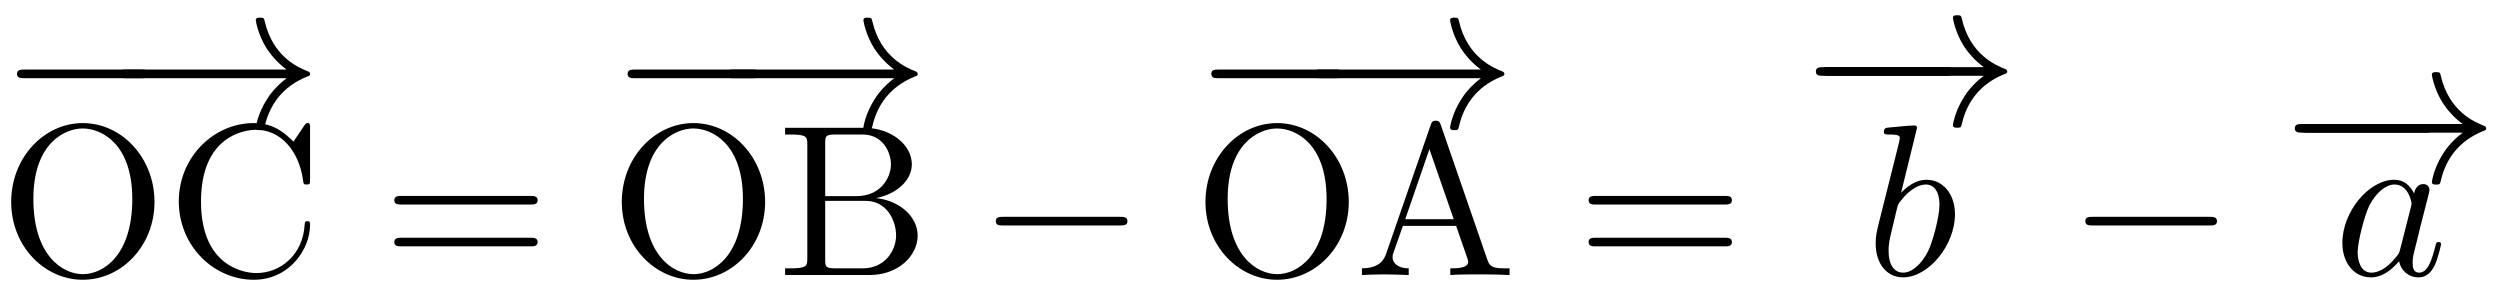 <?xml version='1.0' encoding='ISO-8859-1'?>
<!DOCTYPE svg PUBLIC "-//W3C//DTD SVG 1.1//EN" "http://www.w3.org/Graphics/SVG/1.1/DTD/svg11.dtd">
<!-- This file was generated by dvisvgm 1.2.2 (x86_64-unknown-linux-gnu) -->
<!-- Mon Feb  2 13:16:35 2015 -->
<svg height='14.848pt' version='1.1' viewBox='169.868 68.352 126.515 14.848' width='126.515pt' xmlns='http://www.w3.org/2000/svg' xmlns:xlink='http://www.w3.org/1999/xlink'>
<defs>
<path d='M7.216 -2.518C7.402 -2.518 7.599 -2.518 7.599 -2.737S7.402 -2.957 7.216 -2.957H1.292C1.106 -2.957 0.909 -2.957 0.909 -2.737S1.106 -2.518 1.292 -2.518H7.216Z' id='g0-0'/>
<path d='M9.132 -2.518C8.53 -2.059 8.234 -1.61 8.147 -1.467C7.654 -0.712 7.566 -0.022 7.566 -0.011C7.566 0.12 7.698 0.12 7.785 0.12C7.972 0.12 7.983 0.099 8.026 -0.099C8.278 -1.172 8.924 -2.091 10.162 -2.595C10.293 -2.639 10.326 -2.661 10.326 -2.737S10.26 -2.847 10.238 -2.858C9.756 -3.044 8.431 -3.592 8.015 -5.431C7.983 -5.563 7.972 -5.595 7.785 -5.595C7.698 -5.595 7.566 -5.595 7.566 -5.464C7.566 -5.442 7.665 -4.752 8.125 -4.019C8.344 -3.69 8.661 -3.307 9.132 -2.957H0.996C0.799 -2.957 0.602 -2.957 0.602 -2.737S0.799 -2.518 0.996 -2.518H9.132Z' id='g0-33'/>
<path d='M7.523 -3.581C7.687 -3.581 7.895 -3.581 7.895 -3.8S7.687 -4.019 7.534 -4.019H0.975C0.821 -4.019 0.613 -4.019 0.613 -3.8S0.821 -3.581 0.986 -3.581H7.523ZM7.534 -1.456C7.687 -1.456 7.895 -1.456 7.895 -1.675S7.687 -1.894 7.523 -1.894H0.986C0.821 -1.894 0.613 -1.894 0.613 -1.675S0.821 -1.456 0.975 -1.456H7.534Z' id='g1-61'/>
<path d='M4.358 -7.621C4.303 -7.764 4.281 -7.84 4.106 -7.84S3.898 -7.774 3.843 -7.621L1.577 -1.073C1.38 -0.515 0.942 -0.35 0.35 -0.339V0C0.602 -0.011 1.073 -0.033 1.467 -0.033C1.807 -0.033 2.376 -0.011 2.727 0V-0.339C2.179 -0.339 1.905 -0.613 1.905 -0.898C1.905 -0.931 1.916 -1.04 1.927 -1.062L2.431 -2.497H5.136L5.716 -0.821C5.727 -0.777 5.749 -0.712 5.749 -0.668C5.749 -0.339 5.136 -0.339 4.84 -0.339V0C5.234 -0.033 6.001 -0.033 6.417 -0.033C6.888 -0.033 7.391 -0.022 7.851 0V-0.339H7.654C6.997 -0.339 6.844 -0.416 6.723 -0.777L4.358 -7.621ZM3.778 -6.395L5.015 -2.836H2.551L3.778 -6.395Z' id='g1-65'/>
<path d='M2.431 -4.008V-6.701C2.431 -7.063 2.453 -7.139 2.967 -7.139H4.325C5.387 -7.139 5.771 -6.209 5.771 -5.628C5.771 -4.928 5.234 -4.008 4.019 -4.008H2.431ZM5.015 -3.909C6.077 -4.117 6.833 -4.818 6.833 -5.628C6.833 -6.581 5.825 -7.479 4.402 -7.479H0.394V-7.139H0.657C1.5 -7.139 1.522 -7.019 1.522 -6.625V-0.854C1.522 -0.46 1.5 -0.339 0.657 -0.339H0.394V0H4.687C6.143 0 7.128 -0.975 7.128 -2.004C7.128 -2.957 6.231 -3.778 5.015 -3.909ZM4.336 -0.339H2.967C2.453 -0.339 2.431 -0.416 2.431 -0.777V-3.767H4.489C5.574 -3.767 6.033 -2.748 6.033 -2.015C6.033 -1.237 5.464 -0.339 4.336 -0.339Z' id='g1-66'/>
<path d='M0.613 -3.745C0.613 -1.478 2.387 0.241 4.424 0.241C6.209 0.241 7.282 -1.281 7.282 -2.551C7.282 -2.661 7.282 -2.737 7.139 -2.737C7.019 -2.737 7.019 -2.672 7.008 -2.562C6.92 -0.996 5.749 -0.099 4.555 -0.099C3.887 -0.099 1.741 -0.471 1.741 -3.734C1.741 -7.008 3.876 -7.38 4.544 -7.38C5.738 -7.38 6.712 -6.384 6.931 -4.785C6.953 -4.632 6.953 -4.599 7.107 -4.599C7.282 -4.599 7.282 -4.632 7.282 -4.862V-7.457C7.282 -7.643 7.282 -7.72 7.161 -7.72C7.117 -7.72 7.074 -7.72 6.986 -7.588L6.439 -6.778C6.033 -7.172 5.475 -7.72 4.424 -7.72C2.376 -7.72 0.613 -5.979 0.613 -3.745Z' id='g1-67'/>
<path d='M7.895 -3.712C7.895 -5.946 6.242 -7.72 4.249 -7.72C2.289 -7.72 0.613 -5.968 0.613 -3.712C0.613 -1.467 2.3 0.241 4.249 0.241C6.242 0.241 7.895 -1.5 7.895 -3.712ZM4.26 -0.044C3.208 -0.044 1.741 -1.007 1.741 -3.865C1.741 -6.701 3.34 -7.446 4.249 -7.446C5.201 -7.446 6.767 -6.669 6.767 -3.865C6.767 -0.964 5.267 -0.044 4.26 -0.044Z' id='g1-79'/>
<path d='M4.084 -4.139C3.887 -4.544 3.57 -4.84 3.077 -4.84C1.796 -4.84 0.438 -3.23 0.438 -1.632C0.438 -0.602 1.04 0.12 1.894 0.12C2.113 0.12 2.661 0.077 3.318 -0.701C3.405 -0.241 3.789 0.12 4.314 0.12C4.698 0.12 4.949 -0.131 5.125 -0.482C5.311 -0.876 5.453 -1.544 5.453 -1.566C5.453 -1.675 5.355 -1.675 5.322 -1.675C5.212 -1.675 5.201 -1.632 5.168 -1.478C4.982 -0.766 4.785 -0.12 4.336 -0.12C4.041 -0.12 4.008 -0.405 4.008 -0.624C4.008 -0.865 4.03 -0.953 4.15 -1.434C4.271 -1.894 4.292 -2.004 4.391 -2.42L4.785 -3.953C4.862 -4.26 4.862 -4.281 4.862 -4.325C4.862 -4.511 4.73 -4.621 4.544 -4.621C4.281 -4.621 4.117 -4.38 4.084 -4.139ZM3.373 -1.303C3.318 -1.106 3.318 -1.084 3.154 -0.898C2.672 -0.296 2.223 -0.12 1.916 -0.12C1.369 -0.12 1.215 -0.723 1.215 -1.15C1.215 -1.697 1.566 -3.044 1.818 -3.548C2.157 -4.194 2.65 -4.599 3.088 -4.599C3.8 -4.599 3.953 -3.701 3.953 -3.635S3.931 -3.504 3.92 -3.449L3.373 -1.303Z' id='g2-97'/>
<path d='M2.617 -7.479C2.617 -7.49 2.617 -7.599 2.475 -7.599C2.223 -7.599 1.423 -7.512 1.139 -7.49C1.051 -7.479 0.931 -7.468 0.931 -7.271C0.931 -7.139 1.029 -7.139 1.194 -7.139C1.719 -7.139 1.741 -7.063 1.741 -6.953C1.741 -6.877 1.643 -6.504 1.588 -6.274L0.69 -2.705C0.558 -2.157 0.515 -1.982 0.515 -1.599C0.515 -0.558 1.095 0.12 1.905 0.12C3.197 0.12 4.544 -1.511 4.544 -3.088C4.544 -4.084 3.964 -4.84 3.088 -4.84C2.584 -4.84 2.135 -4.522 1.807 -4.183L2.617 -7.479ZM1.588 -3.34C1.653 -3.581 1.653 -3.603 1.752 -3.723C2.289 -4.435 2.781 -4.599 3.066 -4.599C3.46 -4.599 3.756 -4.271 3.756 -3.57C3.756 -2.924 3.394 -1.664 3.197 -1.248C2.836 -0.515 2.332 -0.12 1.905 -0.12C1.533 -0.12 1.172 -0.416 1.172 -1.226C1.172 -1.434 1.172 -1.643 1.347 -2.332L1.588 -3.34Z' id='g2-98'/>
</defs>
<g id='page1' transform='matrix(0.996 0 0 0.996 0 0)'>
<use x='170.505' xlink:href='#g0-0' y='75.118'/>
<use x='175.98' xlink:href='#g0-33' y='75.118'/>
<use x='170.505' xlink:href='#g1-79' y='82.6'/>
<use x='179.022' xlink:href='#g1-67' y='82.6'/>
<use x='189.972' xlink:href='#g1-61' y='82.6'/>
<use x='201.53' xlink:href='#g0-0' y='75.118'/>
<use x='206.853' xlink:href='#g0-33' y='75.118'/>
<use x='201.53' xlink:href='#g1-79' y='82.6'/>
<use x='210.047' xlink:href='#g1-66' y='82.6'/>
<use x='220.236' xlink:href='#g0-0' y='82.6'/>
<use x='231.186' xlink:href='#g0-0' y='75.118'/>
<use x='236.661' xlink:href='#g0-33' y='75.118'/>
<use x='231.186' xlink:href='#g1-79' y='82.6'/>
<use x='239.399' xlink:href='#g1-65' y='82.6'/>
<use x='250.653' xlink:href='#g1-61' y='82.6'/>
<use x='262.211' xlink:href='#g0-0' y='74.996'/>
<use x='262.211' xlink:href='#g0-33' y='74.996'/>
<use x='265.337' xlink:href='#g2-98' y='82.6'/>
<use x='275.595' xlink:href='#g0-0' y='82.6'/>
<use x='286.545' xlink:href='#g0-0' y='77.885'/>
<use x='286.545' xlink:href='#g0-33' y='77.885'/>
<use x='289.126' xlink:href='#g2-97' y='82.6'/>
</g>
</svg>
<!--Rendered by QuickLaTeX.com-->